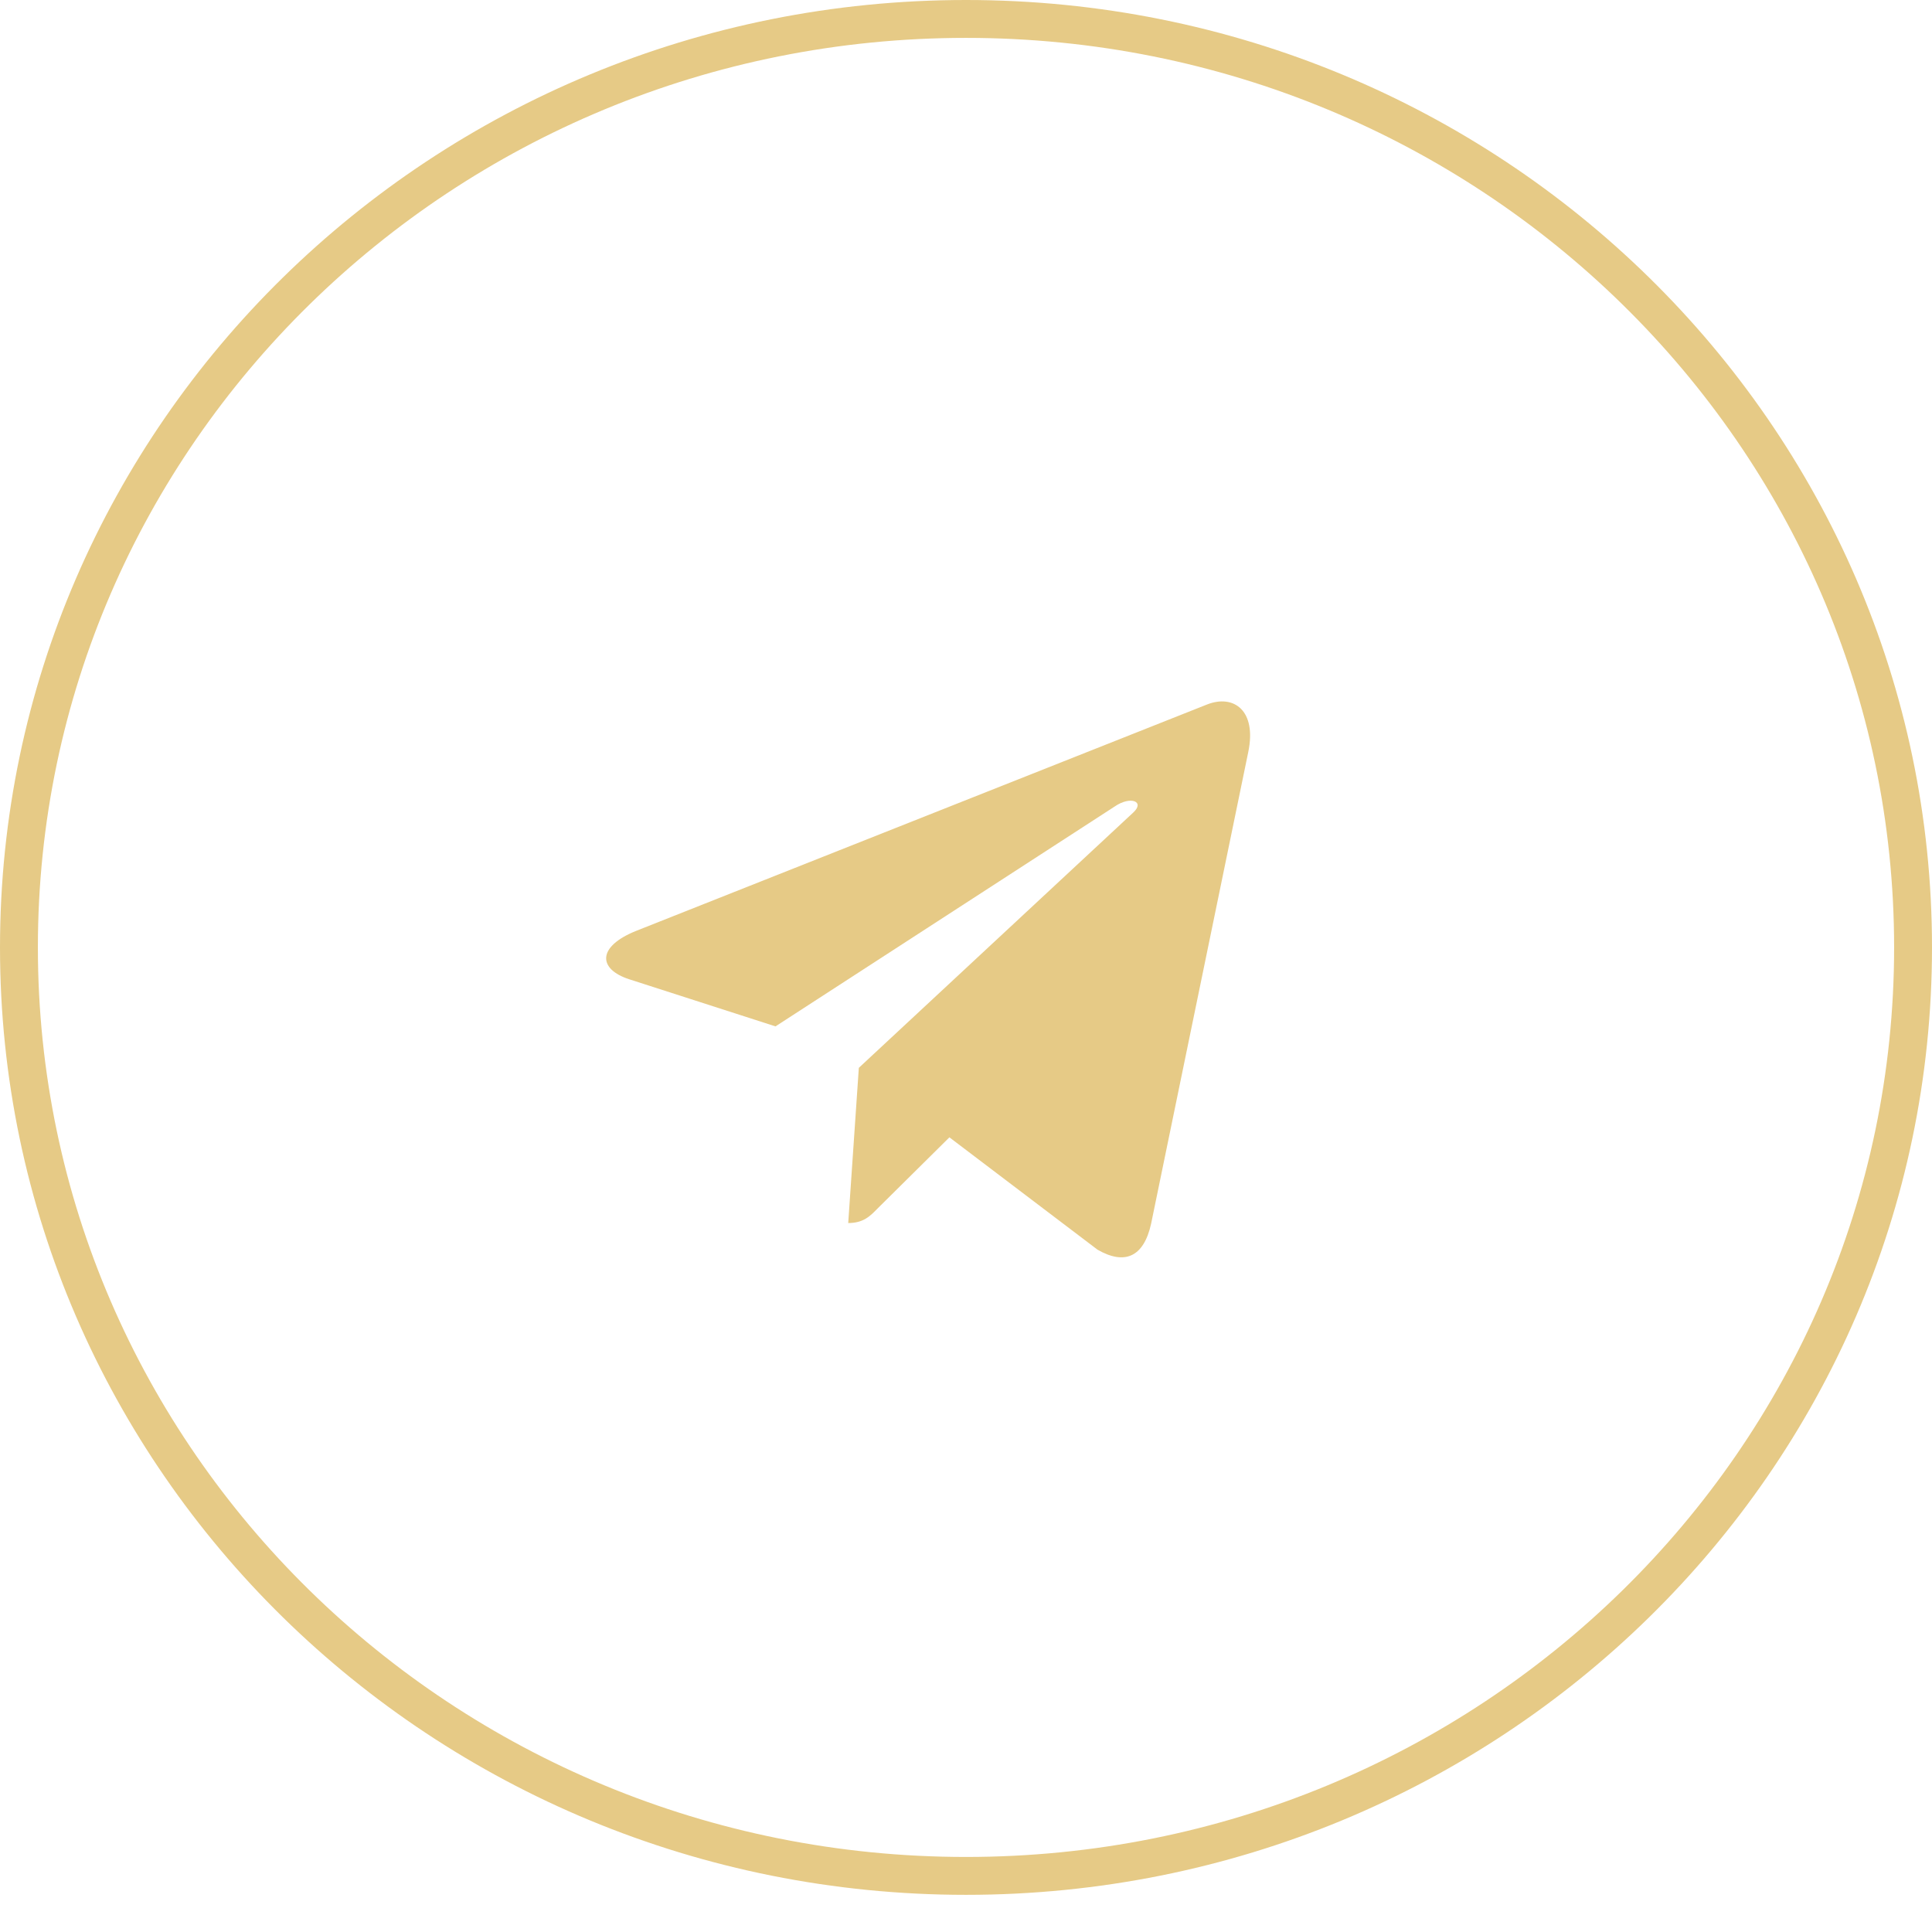 <?xml version="1.0" encoding="UTF-8"?> <svg xmlns="http://www.w3.org/2000/svg" width="51" height="51" viewBox="0 0 51 51" fill="none"><g clip-path="url(#clip0_121_96)"><path d="M50.5 25.01C50.5 38.537 39.316 49.519 25.5 49.519C11.684 49.519 0.5 38.537 0.5 25.01C0.5 11.482 11.684 0.5 25.5 0.5C39.316 0.5 50.5 11.482 50.5 25.01Z" stroke="#E6CA86"></path><path d="M32.951 19.852L30.386 32.305C30.192 33.184 29.688 33.402 28.971 32.988L25.062 30.023L23.176 31.891C22.967 32.105 22.793 32.285 22.391 32.285L22.671 28.188L29.915 21.449C30.23 21.16 29.847 21 29.426 21.289L20.471 27.094L16.615 25.852C15.777 25.582 15.761 24.988 16.79 24.574L31.87 18.594C32.568 18.324 33.179 18.754 32.951 19.852Z" fill="#E6CA86"></path></g><defs><clipPath id="clip0_121_96"><rect width="51" height="51" fill="white"></rect></clipPath></defs></svg> 